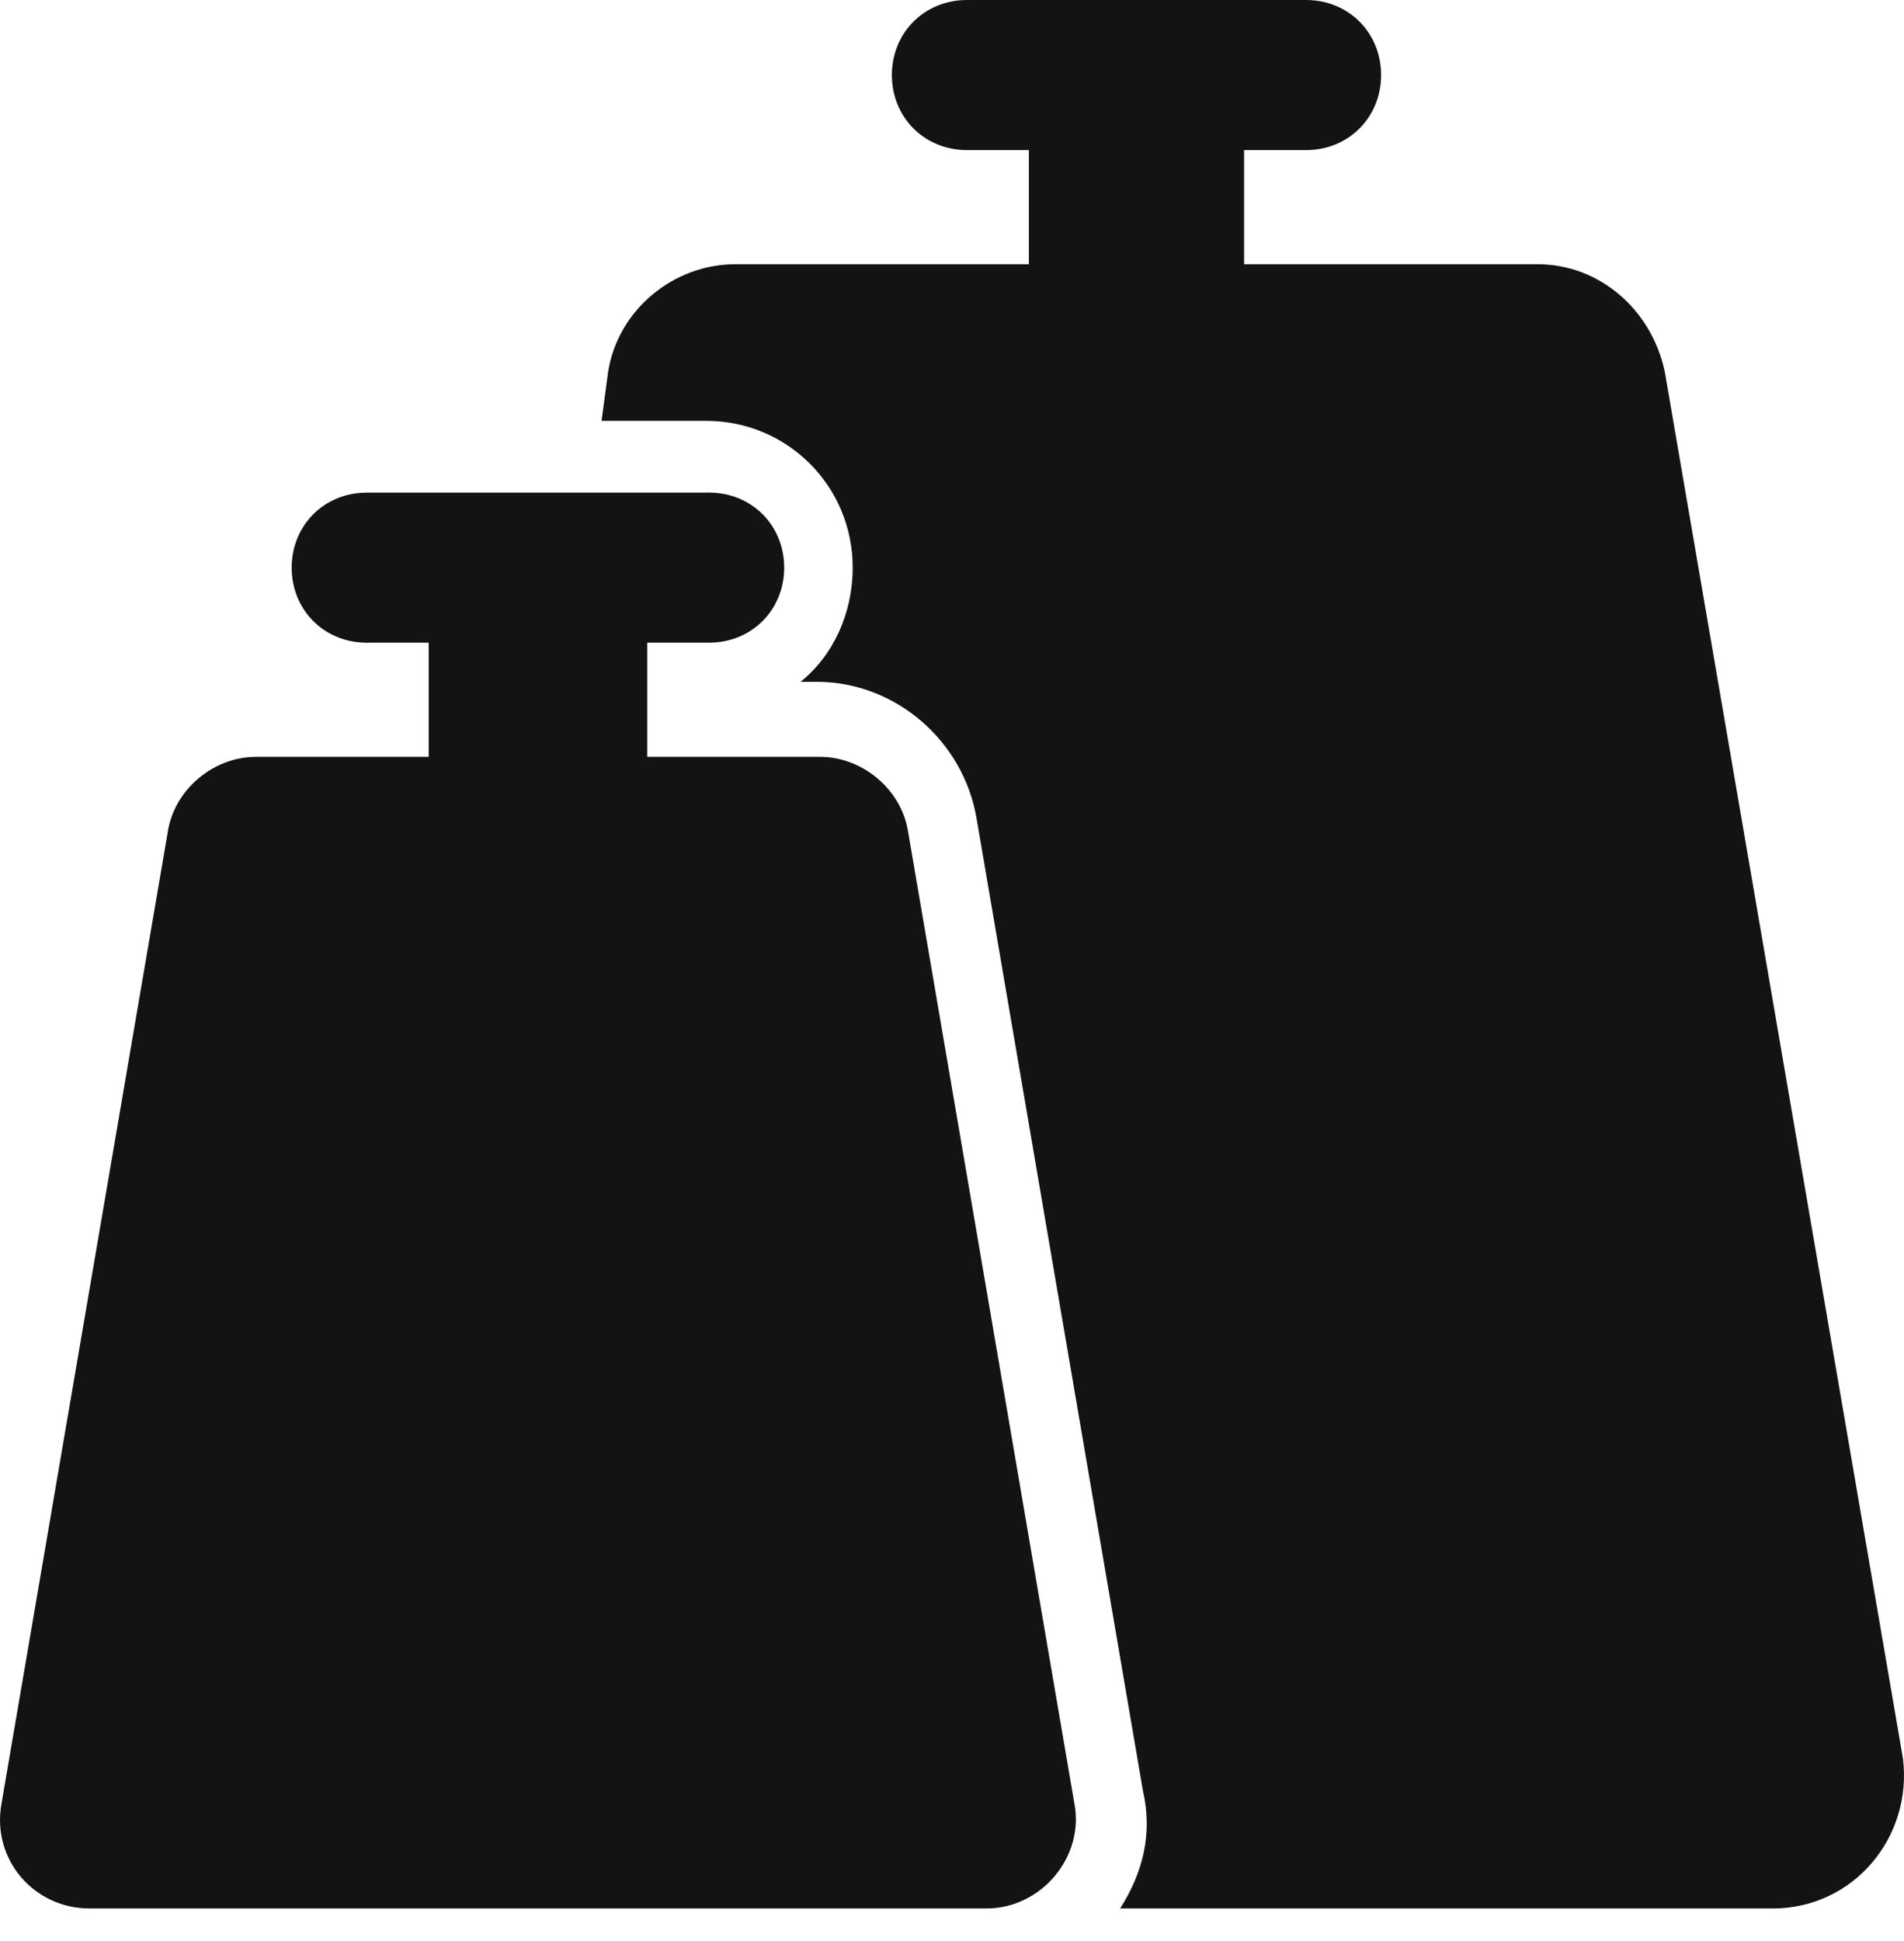 <?xml version="1.0" encoding="UTF-8"?> <svg xmlns="http://www.w3.org/2000/svg" width="52" height="53" viewBox="0 0 52 53" fill="none"> <path d="M48.408 52.11H30.592C31.216 51.13 31.483 50.061 31.216 48.903L26.673 22.358C26.316 20.221 24.446 18.617 22.308 18.617H21.863C22.754 17.905 23.288 16.747 23.288 15.5C23.288 13.273 21.507 11.491 19.28 11.491H16.429L16.608 10.155C16.875 8.463 18.389 7.215 20.082 7.215H28.099V4.098H26.407C25.248 4.098 24.358 3.207 24.358 2.049C24.358 0.891 25.248 0 26.407 0H35.671C36.829 0 37.719 0.891 37.719 2.049C37.719 3.207 36.829 4.098 35.671 4.098H33.977V7.215H41.994C43.687 7.215 45.112 8.462 45.468 10.155L51.971 48.014C52.238 50.151 50.635 52.111 48.408 52.111L48.408 52.11ZM29.345 49.26L24.802 22.715C24.624 21.557 23.555 20.666 22.397 20.666H17.676V17.548H19.368C20.526 17.548 21.417 16.657 21.417 15.499C21.417 14.341 20.526 13.45 19.368 13.45L10.015 13.451C8.857 13.451 7.966 14.342 7.966 15.5C7.966 16.658 8.857 17.549 10.015 17.549L11.708 17.548V20.666H6.987C5.829 20.666 4.76 21.557 4.582 22.715L0.039 49.26C-0.229 50.774 0.929 52.11 2.444 52.11H26.94C28.454 52.11 29.613 50.685 29.345 49.26V49.26Z" fill="#131313"></path> </svg> 